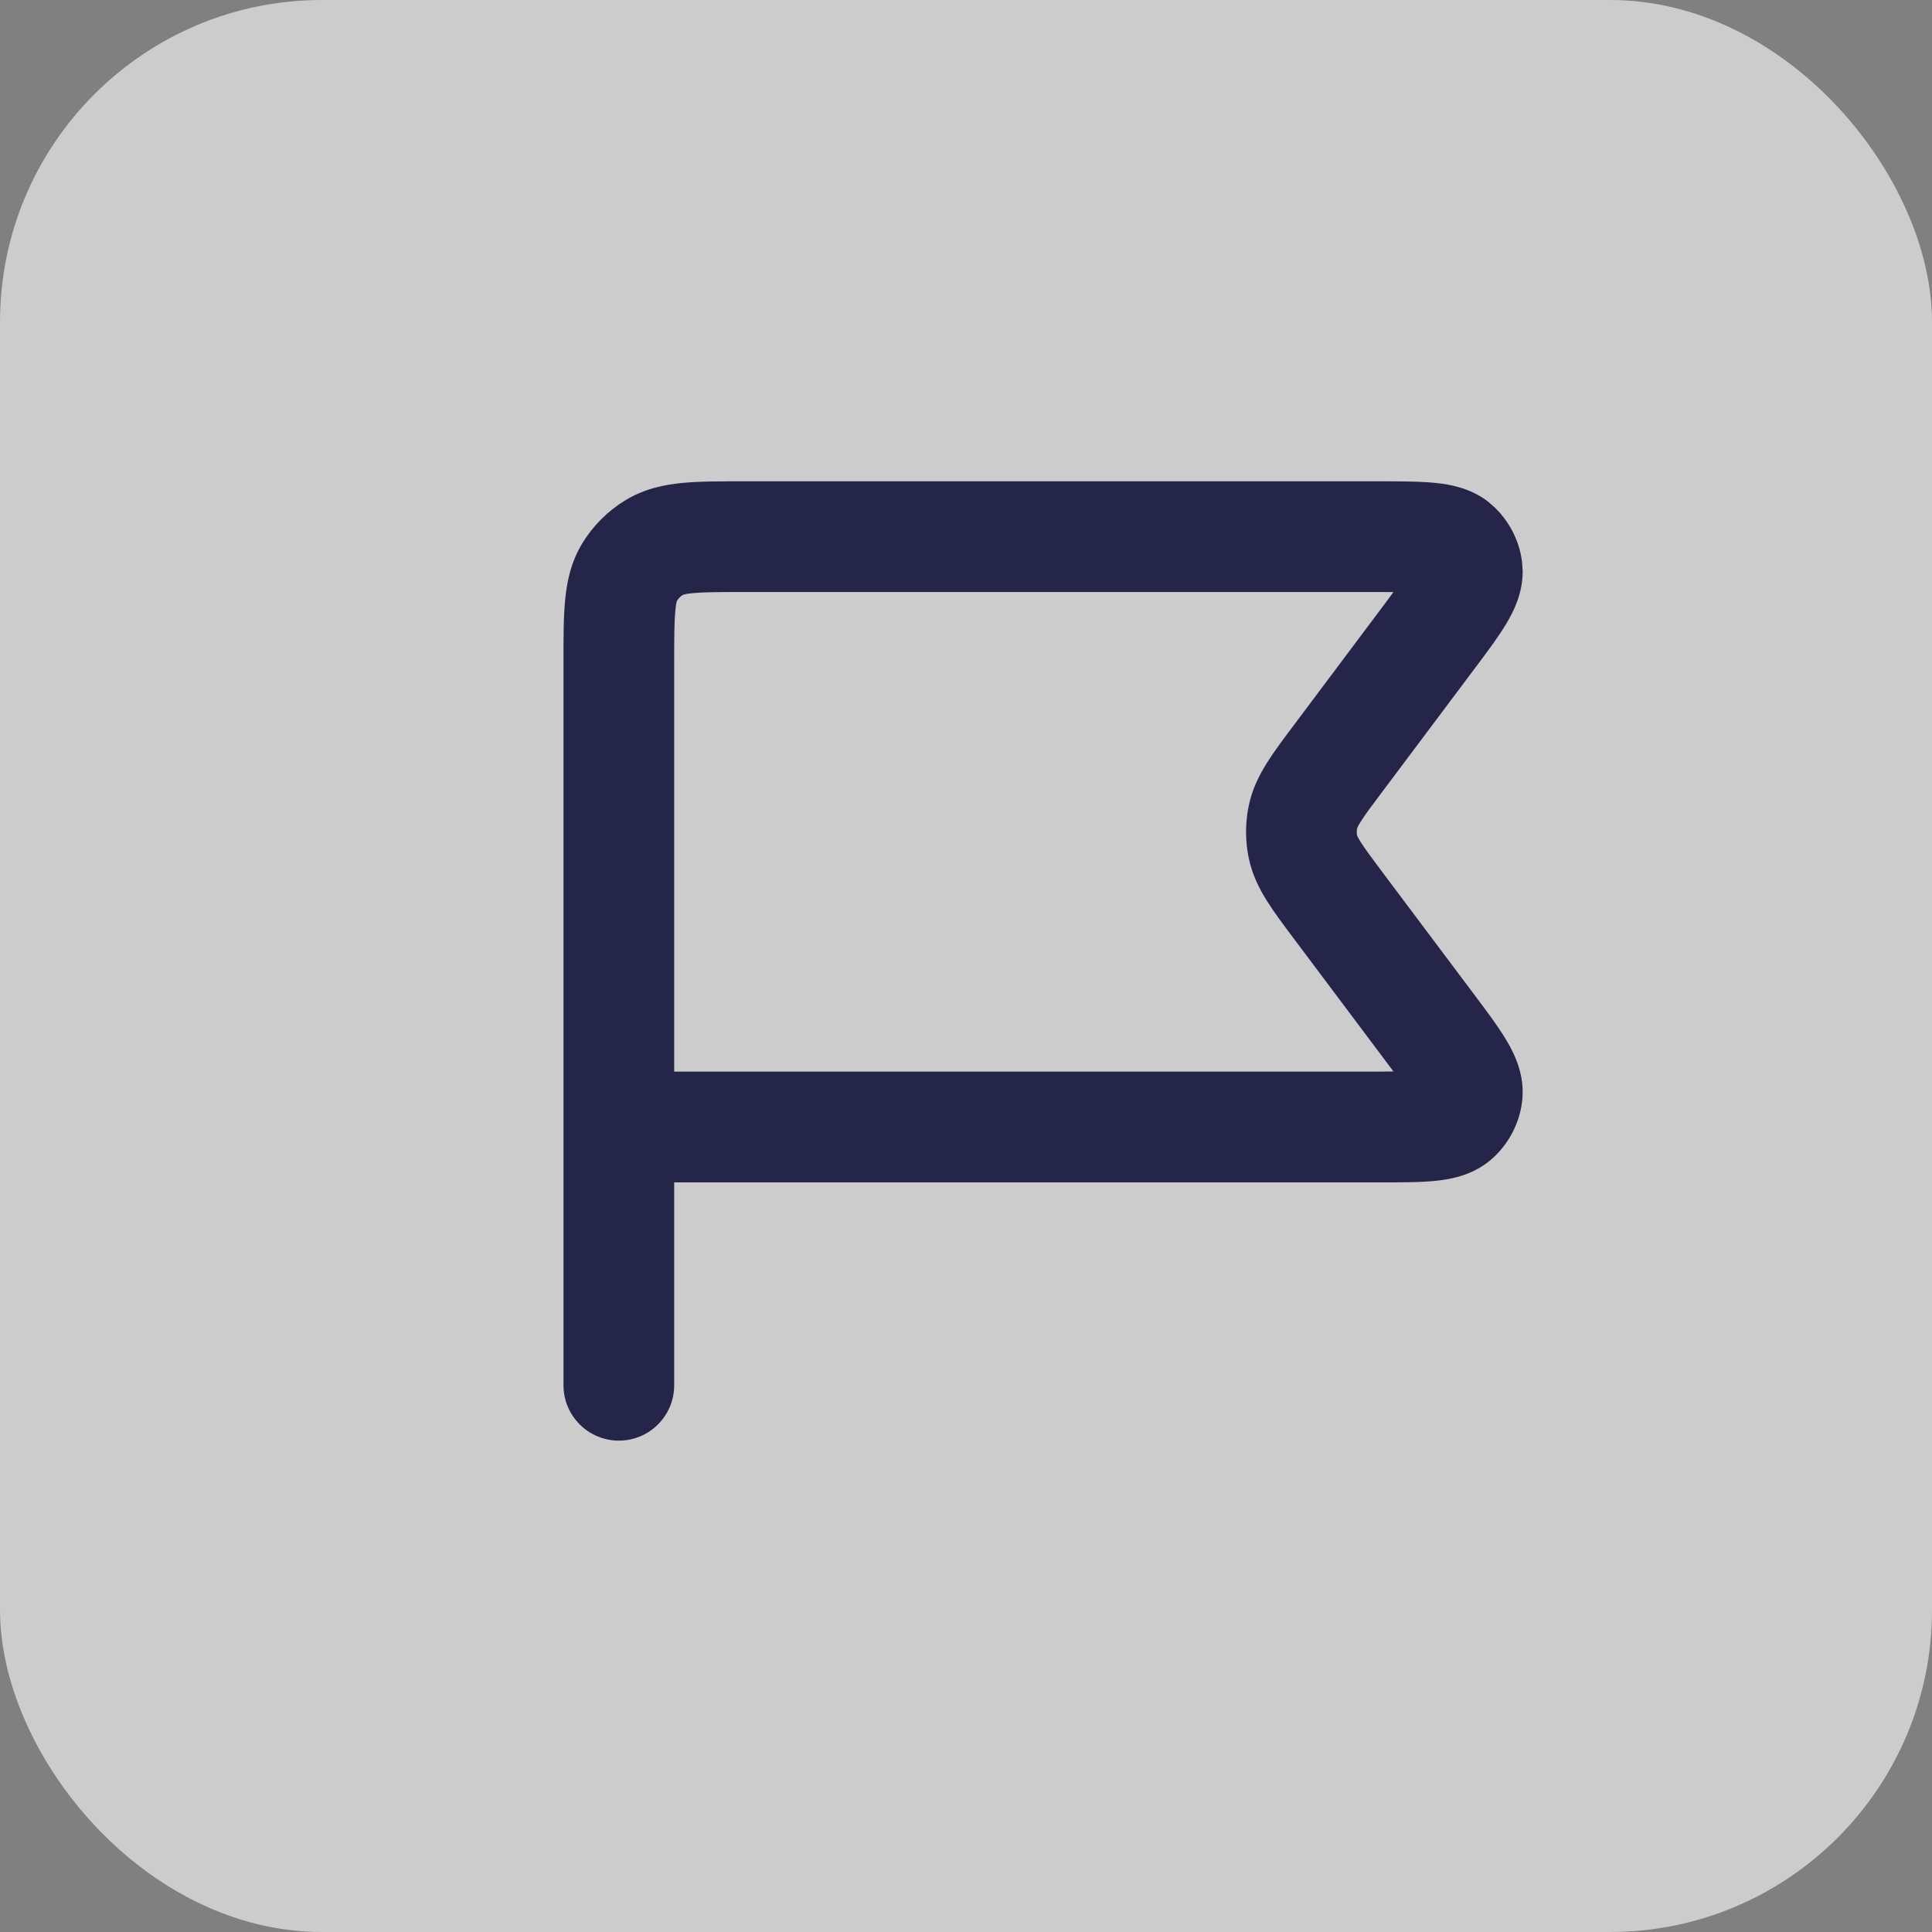 <?xml version="1.0" encoding="utf-8"?>
<svg xmlns="http://www.w3.org/2000/svg" width="24" height="24" viewBox="0 0 24 24" fill="none">
<rect x="0" y="0" width="24" height="24" fill="#808080" stroke="none"/>
<rect width="24" height="24" rx="4" fill="white" fill-opacity="0.6"/>
<path d="M17.129 5.979C17.389 5.979 17.64 5.979 17.84 6C18.005 6.017 18.258 6.059 18.48 6.227L18.572 6.307L18.638 6.377C18.762 6.521 18.85 6.694 18.891 6.881L18.907 6.975L18.915 7.098C18.916 7.376 18.798 7.603 18.713 7.746C18.61 7.918 18.459 8.118 18.303 8.326L17.189 9.812C17.044 10.005 16.96 10.117 16.904 10.205C16.855 10.284 16.856 10.301 16.858 10.29C16.853 10.319 16.853 10.349 16.858 10.378C16.861 10.386 16.872 10.411 16.904 10.462C16.96 10.55 17.044 10.663 17.189 10.856L18.303 12.341C18.459 12.549 18.61 12.749 18.713 12.922C18.81 13.085 18.951 13.359 18.907 13.692C18.874 13.946 18.755 14.181 18.572 14.36C18.332 14.596 18.029 14.648 17.84 14.668C17.64 14.689 17.389 14.688 17.129 14.688H8.375V17.209C8.375 17.588 8.067 17.896 7.688 17.896C7.308 17.896 7 17.588 7 17.209V8.226C7 7.939 6.999 7.676 7.02 7.458C7.041 7.23 7.091 6.982 7.236 6.745C7.369 6.529 7.55 6.348 7.766 6.216C8.002 6.071 8.251 6.021 8.479 5.999C8.696 5.978 8.96 5.979 9.246 5.979H17.129ZM9.246 7.354C8.933 7.354 8.746 7.355 8.608 7.368C8.532 7.375 8.497 7.385 8.484 7.389C8.454 7.408 8.428 7.433 8.409 7.464C8.405 7.476 8.396 7.512 8.389 7.588C8.376 7.725 8.375 7.912 8.375 8.226V13.312H17.129C17.195 13.312 17.256 13.311 17.31 13.31C17.277 13.267 17.242 13.219 17.202 13.166L16.089 11.682C15.957 11.506 15.833 11.342 15.74 11.194C15.642 11.038 15.551 10.859 15.509 10.642C15.469 10.438 15.469 10.229 15.509 10.026C15.551 9.809 15.642 9.63 15.74 9.474C15.833 9.326 15.957 9.162 16.089 8.986L17.202 7.501C17.242 7.448 17.277 7.399 17.31 7.355C17.256 7.355 17.195 7.354 17.129 7.354H9.246Z" fill="#242549"/>
</svg>